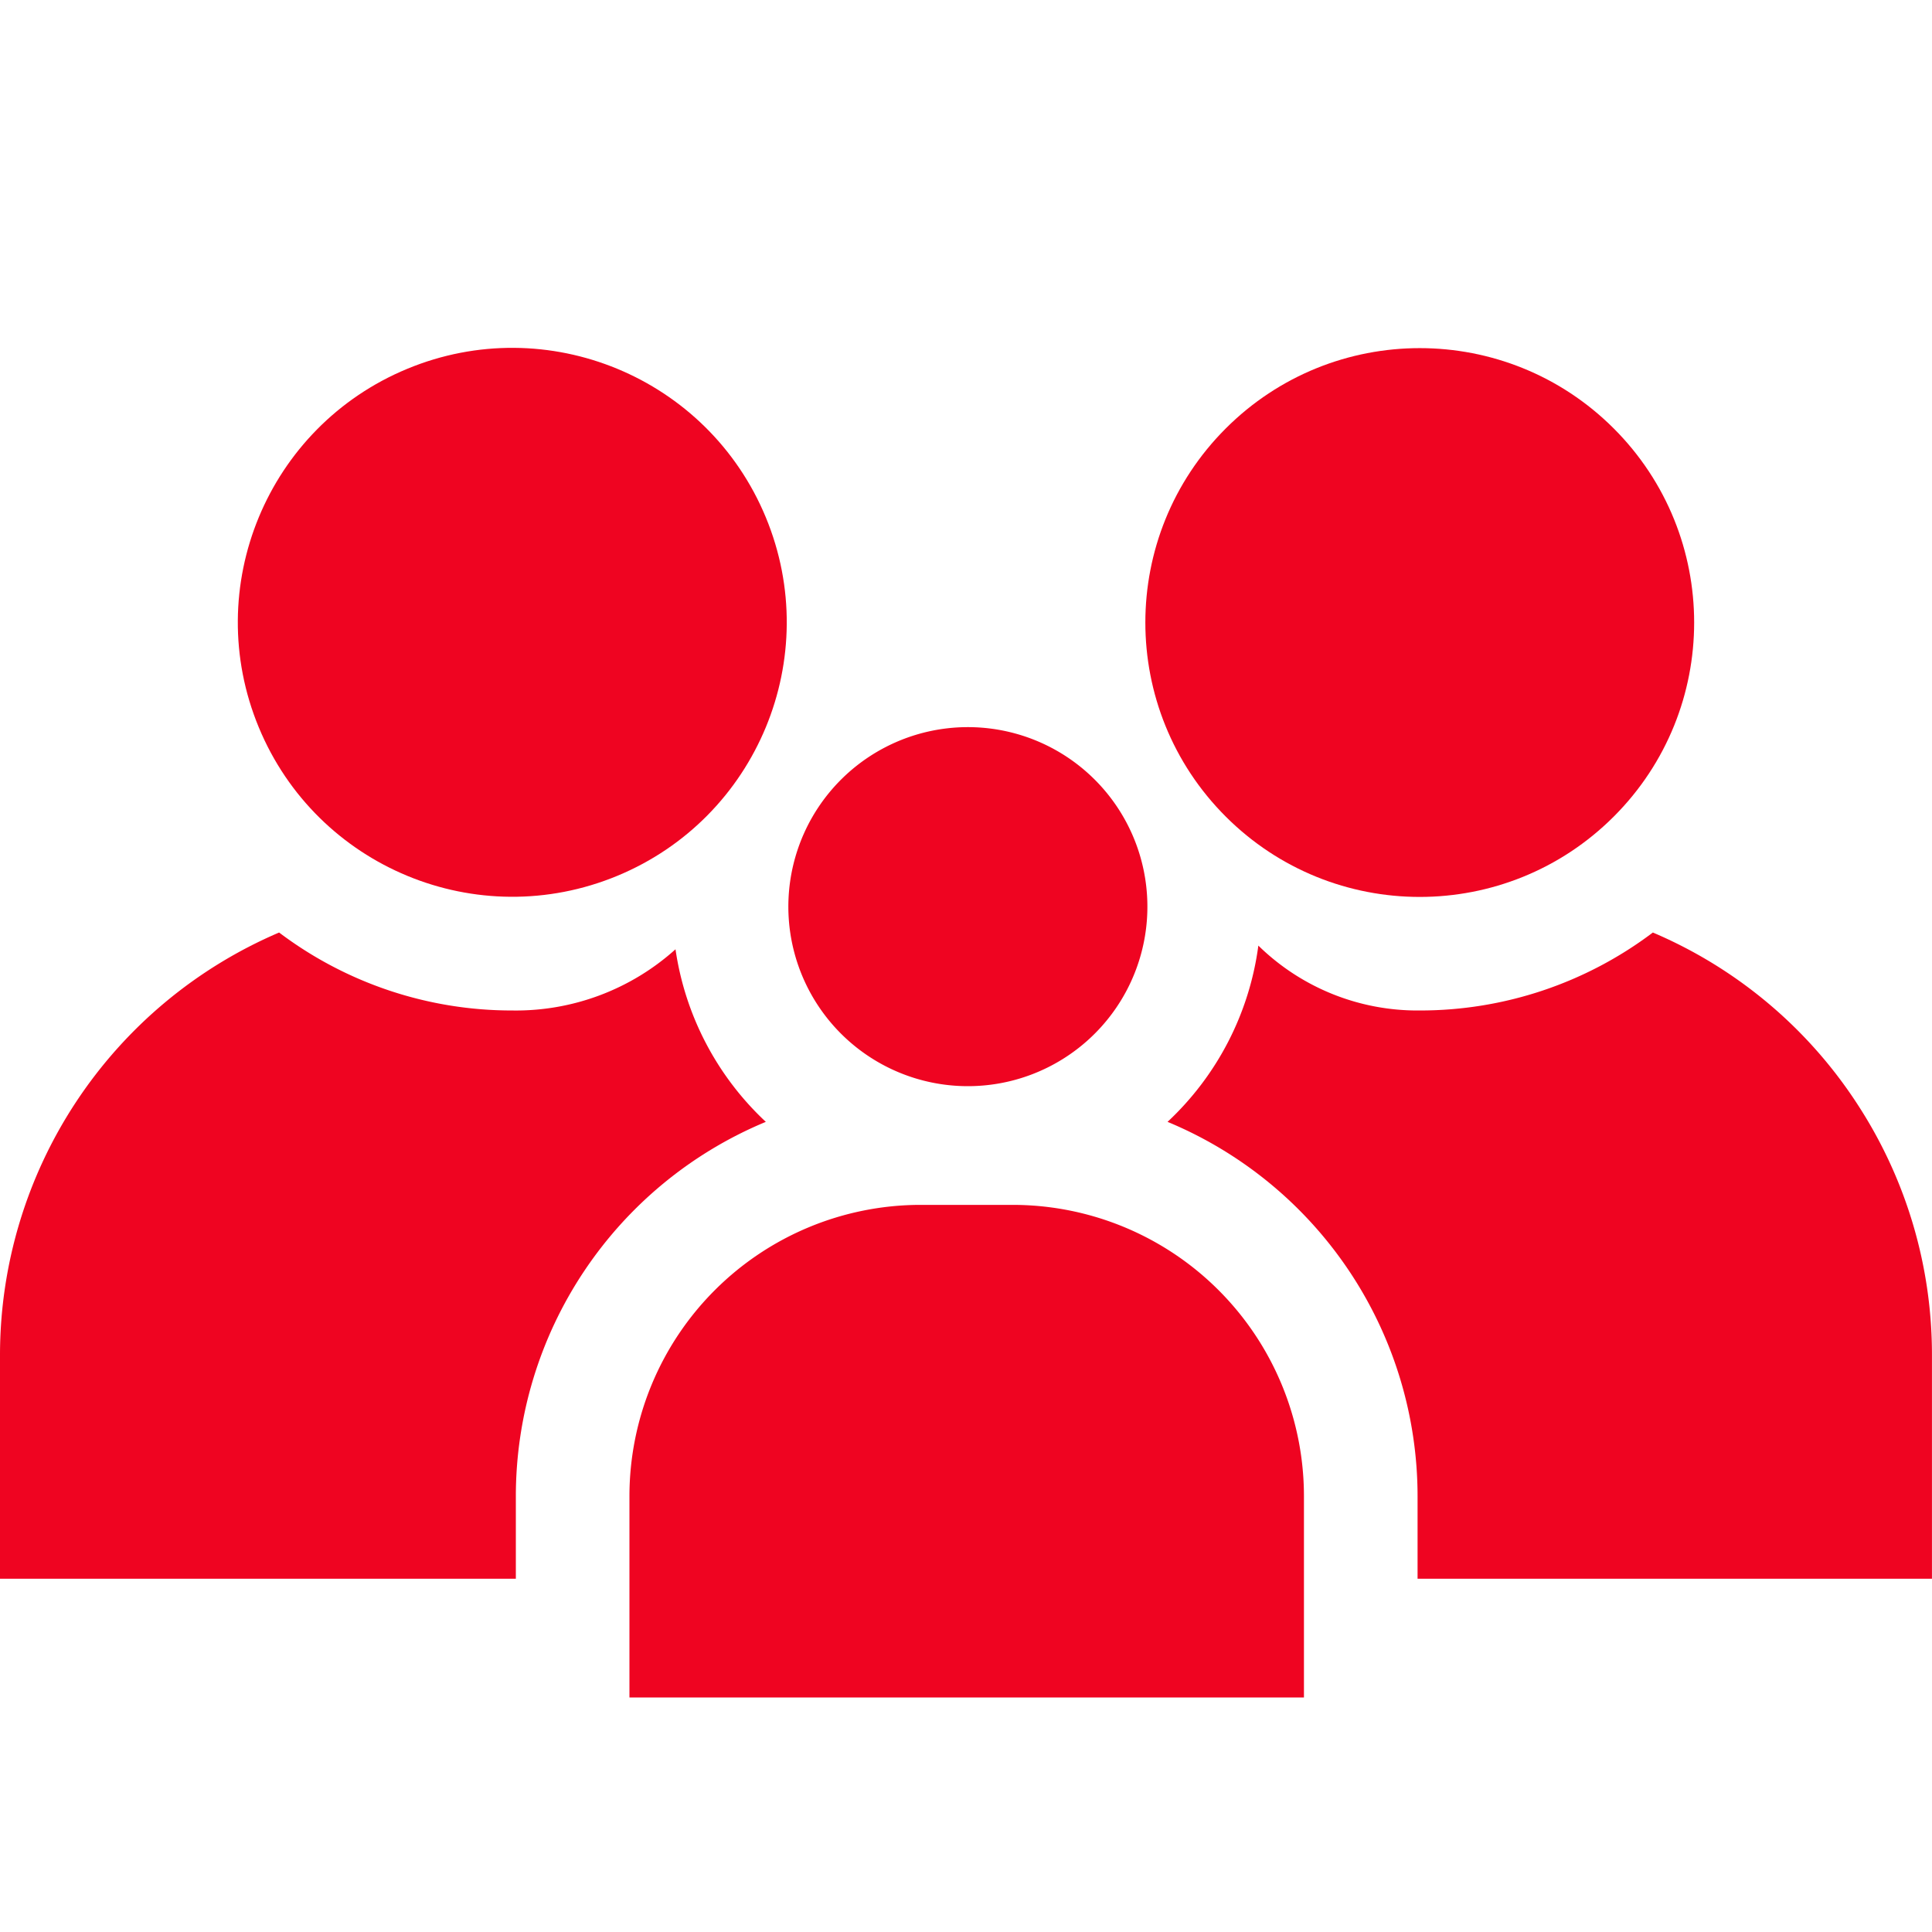 <svg xmlns="http://www.w3.org/2000/svg" xmlns:xlink="http://www.w3.org/1999/xlink" width="100" height="100" viewBox="0 0 100 100">
  <defs>
    <clipPath id="clip-path">
      <rect id="Rectangle_49" data-name="Rectangle 49" width="100" height="100" rx="8" transform="translate(690 1323)" fill="#ef0421"/>
    </clipPath>
  </defs>
  <g id="Mask_Group_6" data-name="Mask Group 6" transform="translate(-690 -1323)" clip-path="url(#clip-path)">
    <g id="parental-control" transform="translate(690 1288.21)">
      <path id="Path_167" data-name="Path 167" d="M224.839,181.255a9.292,9.292,0,1,0,.928,2.044,9.3,9.3,0,0,0-.928-2.044Z" transform="translate(-166.807 -104.372)" fill="#ef0421"/>
      <path id="Path_168" data-name="Path 168" d="M185.992,303.075H181.24a15.08,15.08,0,0,0-15.08,15.08v10.416h34.912V318.155a15.08,15.08,0,0,0-15.08-15.08Z" transform="translate(-133.58 -205.921)" fill="#ef0421"/>
      <circle id="Ellipse_12" data-name="Ellipse 12" cx="14.203" cy="14.203" r="14.203" transform="translate(7.957 59.319) rotate(-22.514)" fill="#ef0421"/>
      <path id="Path_169" data-name="Path 169" d="M26.7,260.357A20.99,20.99,0,0,1,39.639,240.98a15.216,15.216,0,0,1-4.675-8.932,12.347,12.347,0,0,1-8.456,3.167,19.981,19.981,0,0,1-12.061-4.035A23.789,23.789,0,0,0,0,253.049v11.578H26.7Z" transform="translate(0 -148.123)" fill="#ef0421"/>
      <circle id="Ellipse_13" data-name="Ellipse 13" cx="14.203" cy="14.203" r="14.203" transform="translate(53.4 67.012) rotate(-45)" fill="#ef0421"/>
      <path id="Path_170" data-name="Path 170" d="M344.031,240.24a23.683,23.683,0,0,0-10.7-9.06,19.98,19.98,0,0,1-12.061,4.035,11.768,11.768,0,0,1-8.359-3.358,15.212,15.212,0,0,1-4.7,9.123,20.99,20.99,0,0,1,12.941,19.377v4.27h26.625V253.049A23.719,23.719,0,0,0,344.031,240.24Z" transform="translate(-247.779 -148.123)" fill="#ef0421"/>
    </g>
  </g>
</svg>
